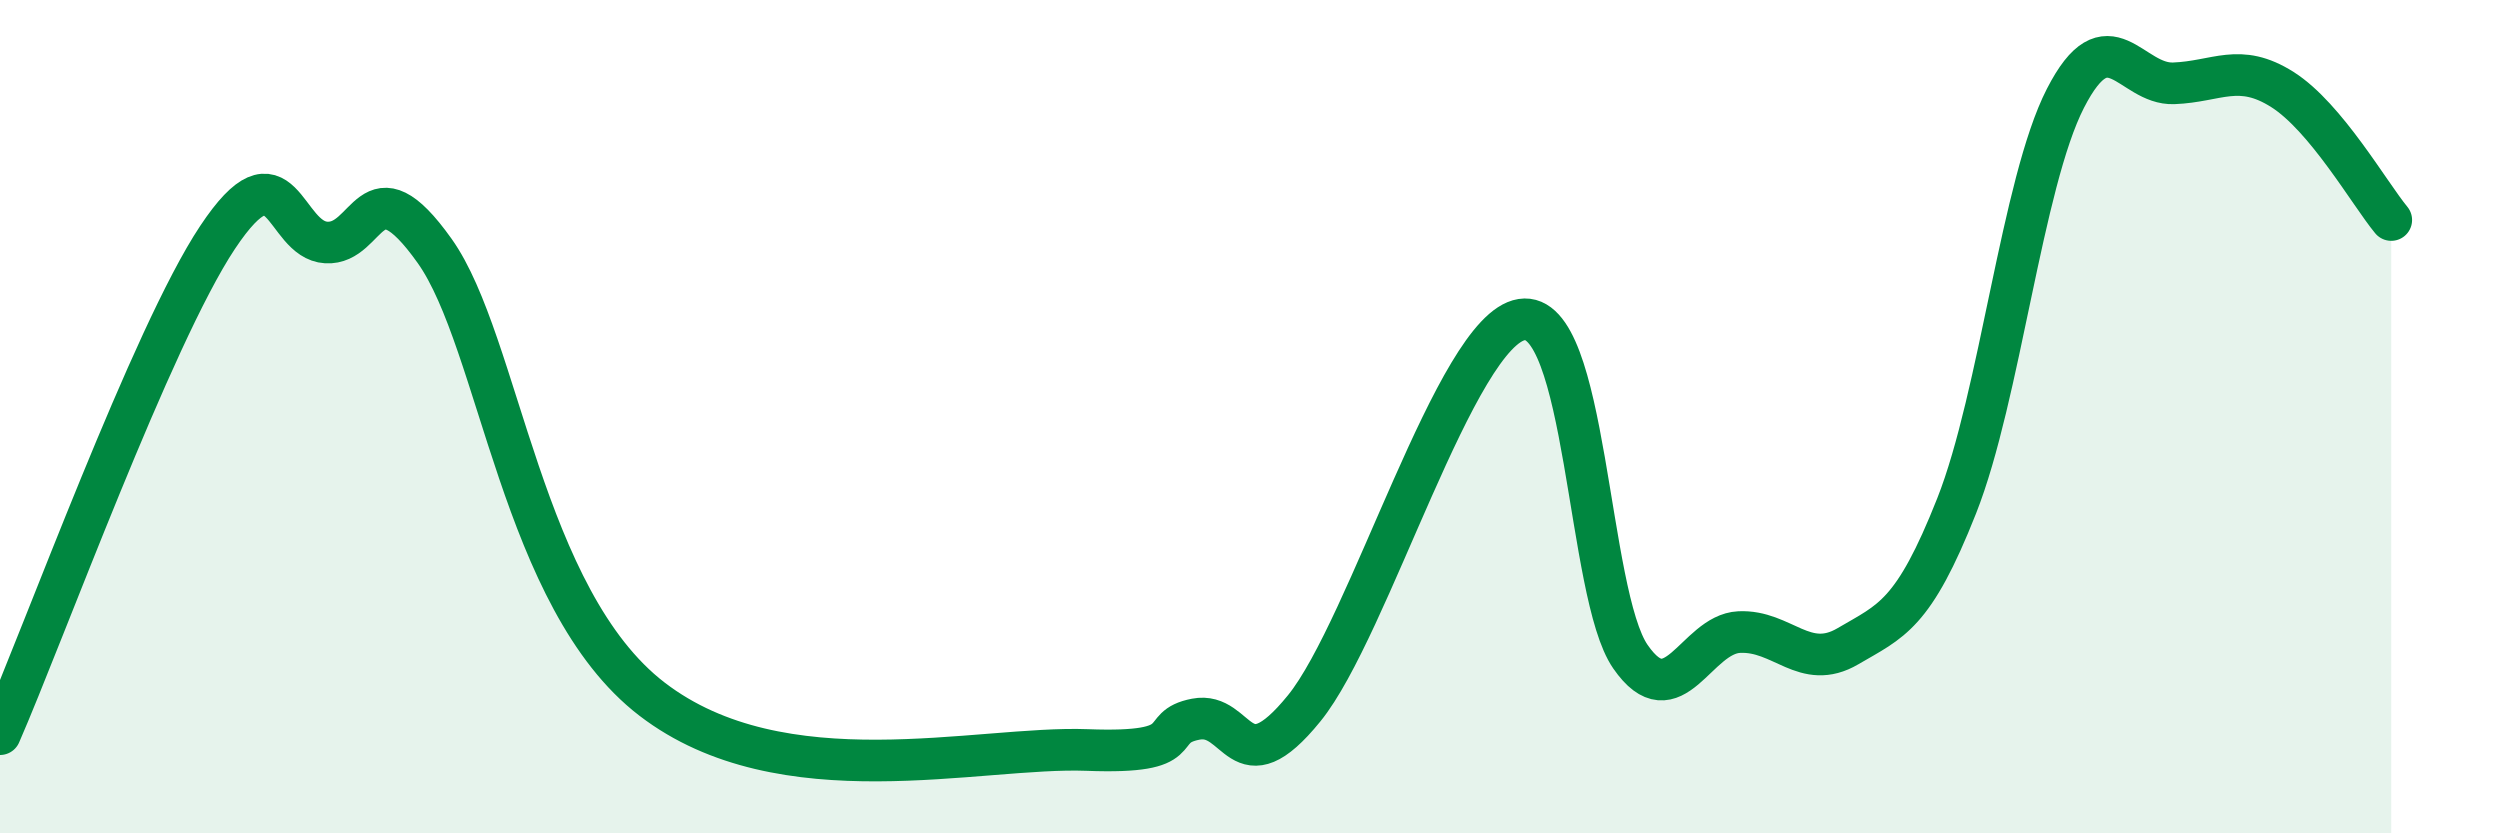 
    <svg width="60" height="20" viewBox="0 0 60 20" xmlns="http://www.w3.org/2000/svg">
      <path
        d="M 0,17.62 C 1.04,15.24 3.65,8.06 5.22,5.7 C 6.79,3.34 6.79,5.76 7.83,5.82 C 8.87,5.88 8.87,3.83 10.43,6.02 C 11.99,8.21 12.52,14.38 15.65,16.78 C 18.78,19.18 23.48,17.9 26.09,18 C 28.7,18.1 27.66,17.46 28.7,17.26 C 29.74,17.06 29.74,18.92 31.3,17 C 32.86,15.08 34.95,7.92 36.52,7.67 C 38.09,7.42 38.09,14.26 39.13,15.76 C 40.17,17.26 40.7,15.22 41.74,15.17 C 42.78,15.12 43.31,16.12 44.35,15.51 C 45.39,14.9 45.92,14.77 46.96,12.14 C 48,9.51 48.53,4.39 49.57,2.36 C 50.61,0.33 51.13,2.04 52.17,2 C 53.21,1.96 53.74,1.49 54.78,2.15 C 55.82,2.81 56.87,4.65 57.39,5.28L57.39 20L0 20Z"
        fill="#008740"
        opacity="0.1"
        stroke-linecap="round"
        stroke-linejoin="round"
      />
      <path
        d="M 0,17.62 C 1.04,15.24 3.65,8.06 5.22,5.7 C 6.79,3.34 6.79,5.76 7.83,5.82 C 8.87,5.88 8.87,3.83 10.43,6.02 C 11.99,8.21 12.52,14.38 15.65,16.78 C 18.78,19.18 23.48,17.9 26.09,18 C 28.7,18.1 27.66,17.46 28.7,17.26 C 29.74,17.06 29.74,18.92 31.3,17 C 32.86,15.08 34.95,7.92 36.52,7.67 C 38.09,7.42 38.09,14.26 39.13,15.76 C 40.17,17.26 40.7,15.22 41.74,15.17 C 42.78,15.12 43.31,16.12 44.35,15.51 C 45.39,14.9 45.92,14.77 46.96,12.14 C 48,9.51 48.53,4.39 49.57,2.36 C 50.61,0.33 51.13,2.04 52.17,2 C 53.21,1.96 53.74,1.49 54.78,2.15 C 55.82,2.81 56.87,4.65 57.39,5.28"
        stroke="#008740"
        stroke-width="1"
        fill="none"
        stroke-linecap="round"
        stroke-linejoin="round"
      />
    </svg>
  